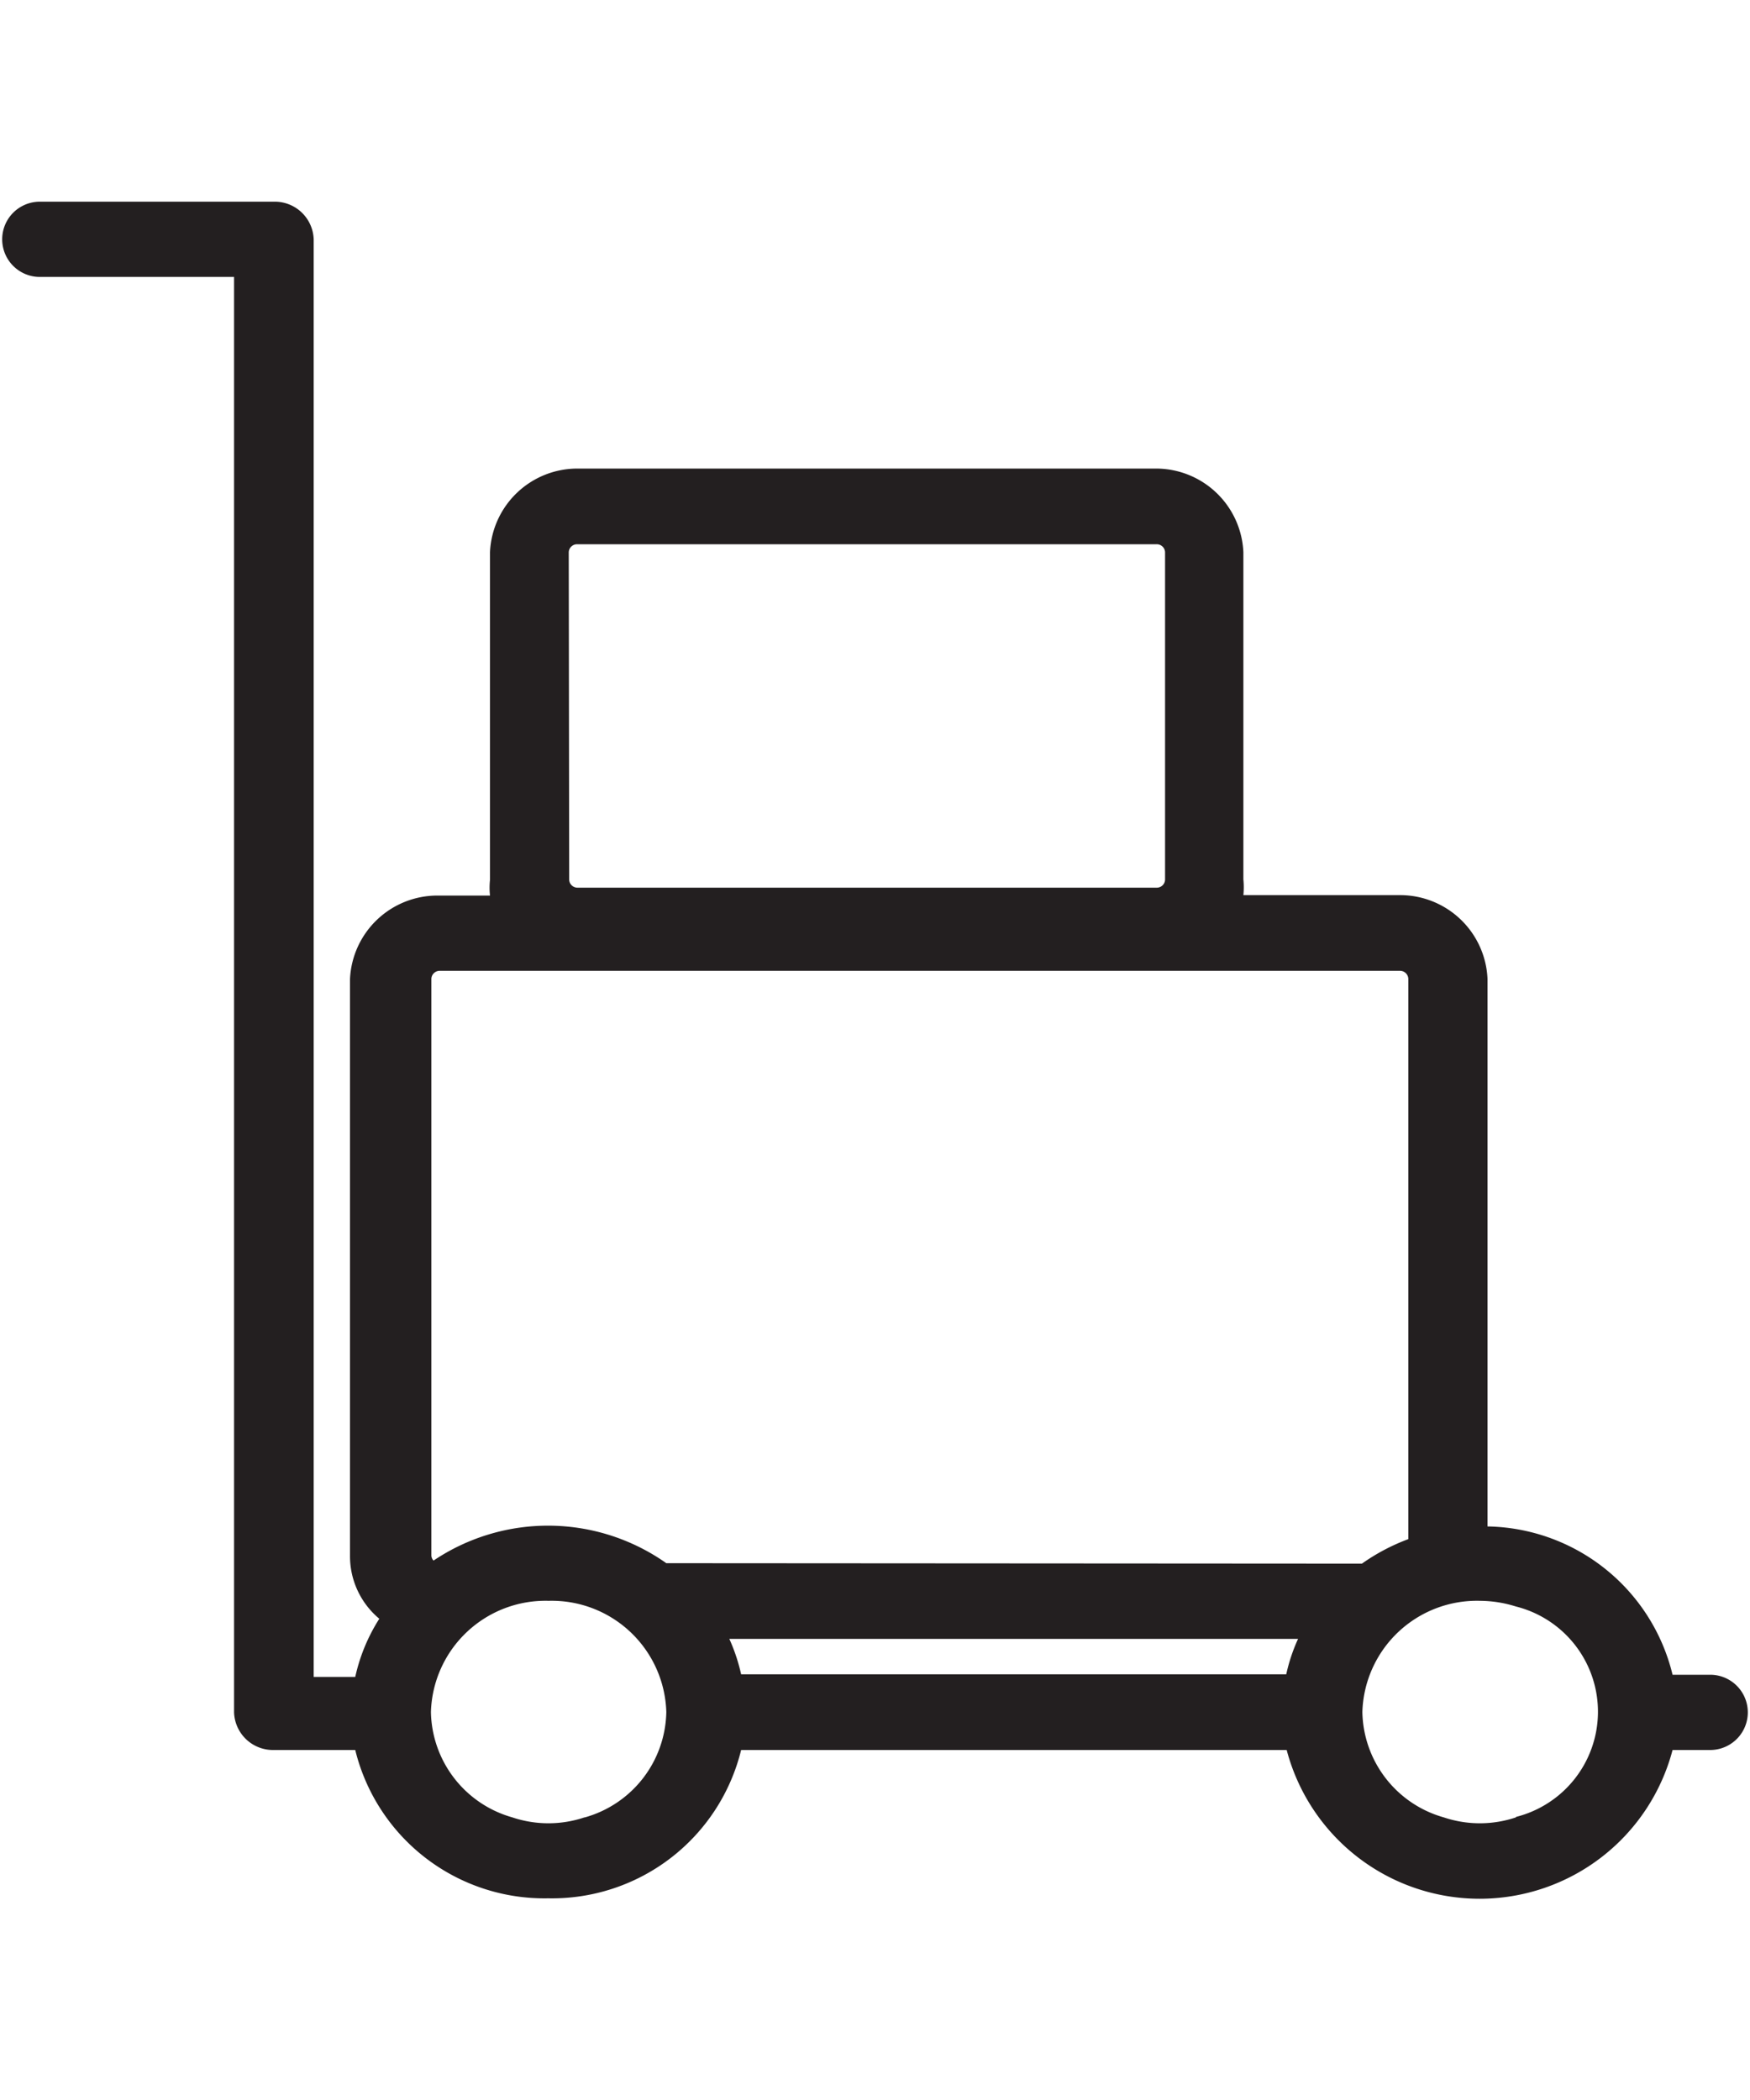<svg xmlns="http://www.w3.org/2000/svg" viewBox="0 0 40 48"><path d="M34.65 41.54a2.59 2.59 0 0 1-1.65 0 2.55 2.55 0 0 1-1.86-2.41 2.62 2.62 0 0 1 2.69-2.54 2.78 2.78 0 0 1 .82.13 2.48 2.48 0 0 1 0 4.81m-19.42-5.8a4.69 4.69 0 0 0-5.32-.06.17.17 0 0 1-.05-.12V22.37a.19.19 0 0 1 .19-.18H32a.19.19 0 0 1 .19.18v12.81a4.64 4.64 0 0 0-1.06.56zm14.18 2.54H16.94a4.14 4.14 0 0 0-.27-.81h13a4 4 0 0 0-.27.81m-16.04 3.27a2.59 2.59 0 0 1-1.65 0 2.55 2.55 0 0 1-1.86-2.41 2.62 2.62 0 0 1 2.69-2.54 2.62 2.62 0 0 1 2.69 2.54 2.55 2.55 0 0 1-1.86 2.41M13 12.62a.19.19 0 0 1 .19-.18h13.25a.19.19 0 0 1 .19.18v7.49a.19.19 0 0 1-.19.18H13.2a.19.19 0 0 1-.19-.18zm26.09 25.66h-.86A4.43 4.43 0 0 0 34 34.89V22.37a2 2 0 0 0-2-1.91h-3.58a1.86 1.86 0 0 0 0-.36v-7.48a2 2 0 0 0-2-1.91H13.2a2 2 0 0 0-2 1.91v7.49a1.68 1.68 0 0 0 0 .36H10a2 2 0 0 0-2 1.91v13.18A1.86 1.86 0 0 0 8.67 37a4.11 4.11 0 0 0-.55 1.33h-.95V5.47a.89.89 0 0 0-.91-.86H.91a.86.86 0 1 0 0 1.72h4.44v32.81a.89.89 0 0 0 .91.86h1.86a4.45 4.45 0 0 0 4.41 3.39A4.45 4.45 0 0 0 16.94 40h12.47a4.56 4.56 0 0 0 8.82 0h.86a.86.86 0 1 0 0-1.72" fill="#231f20"/></svg>